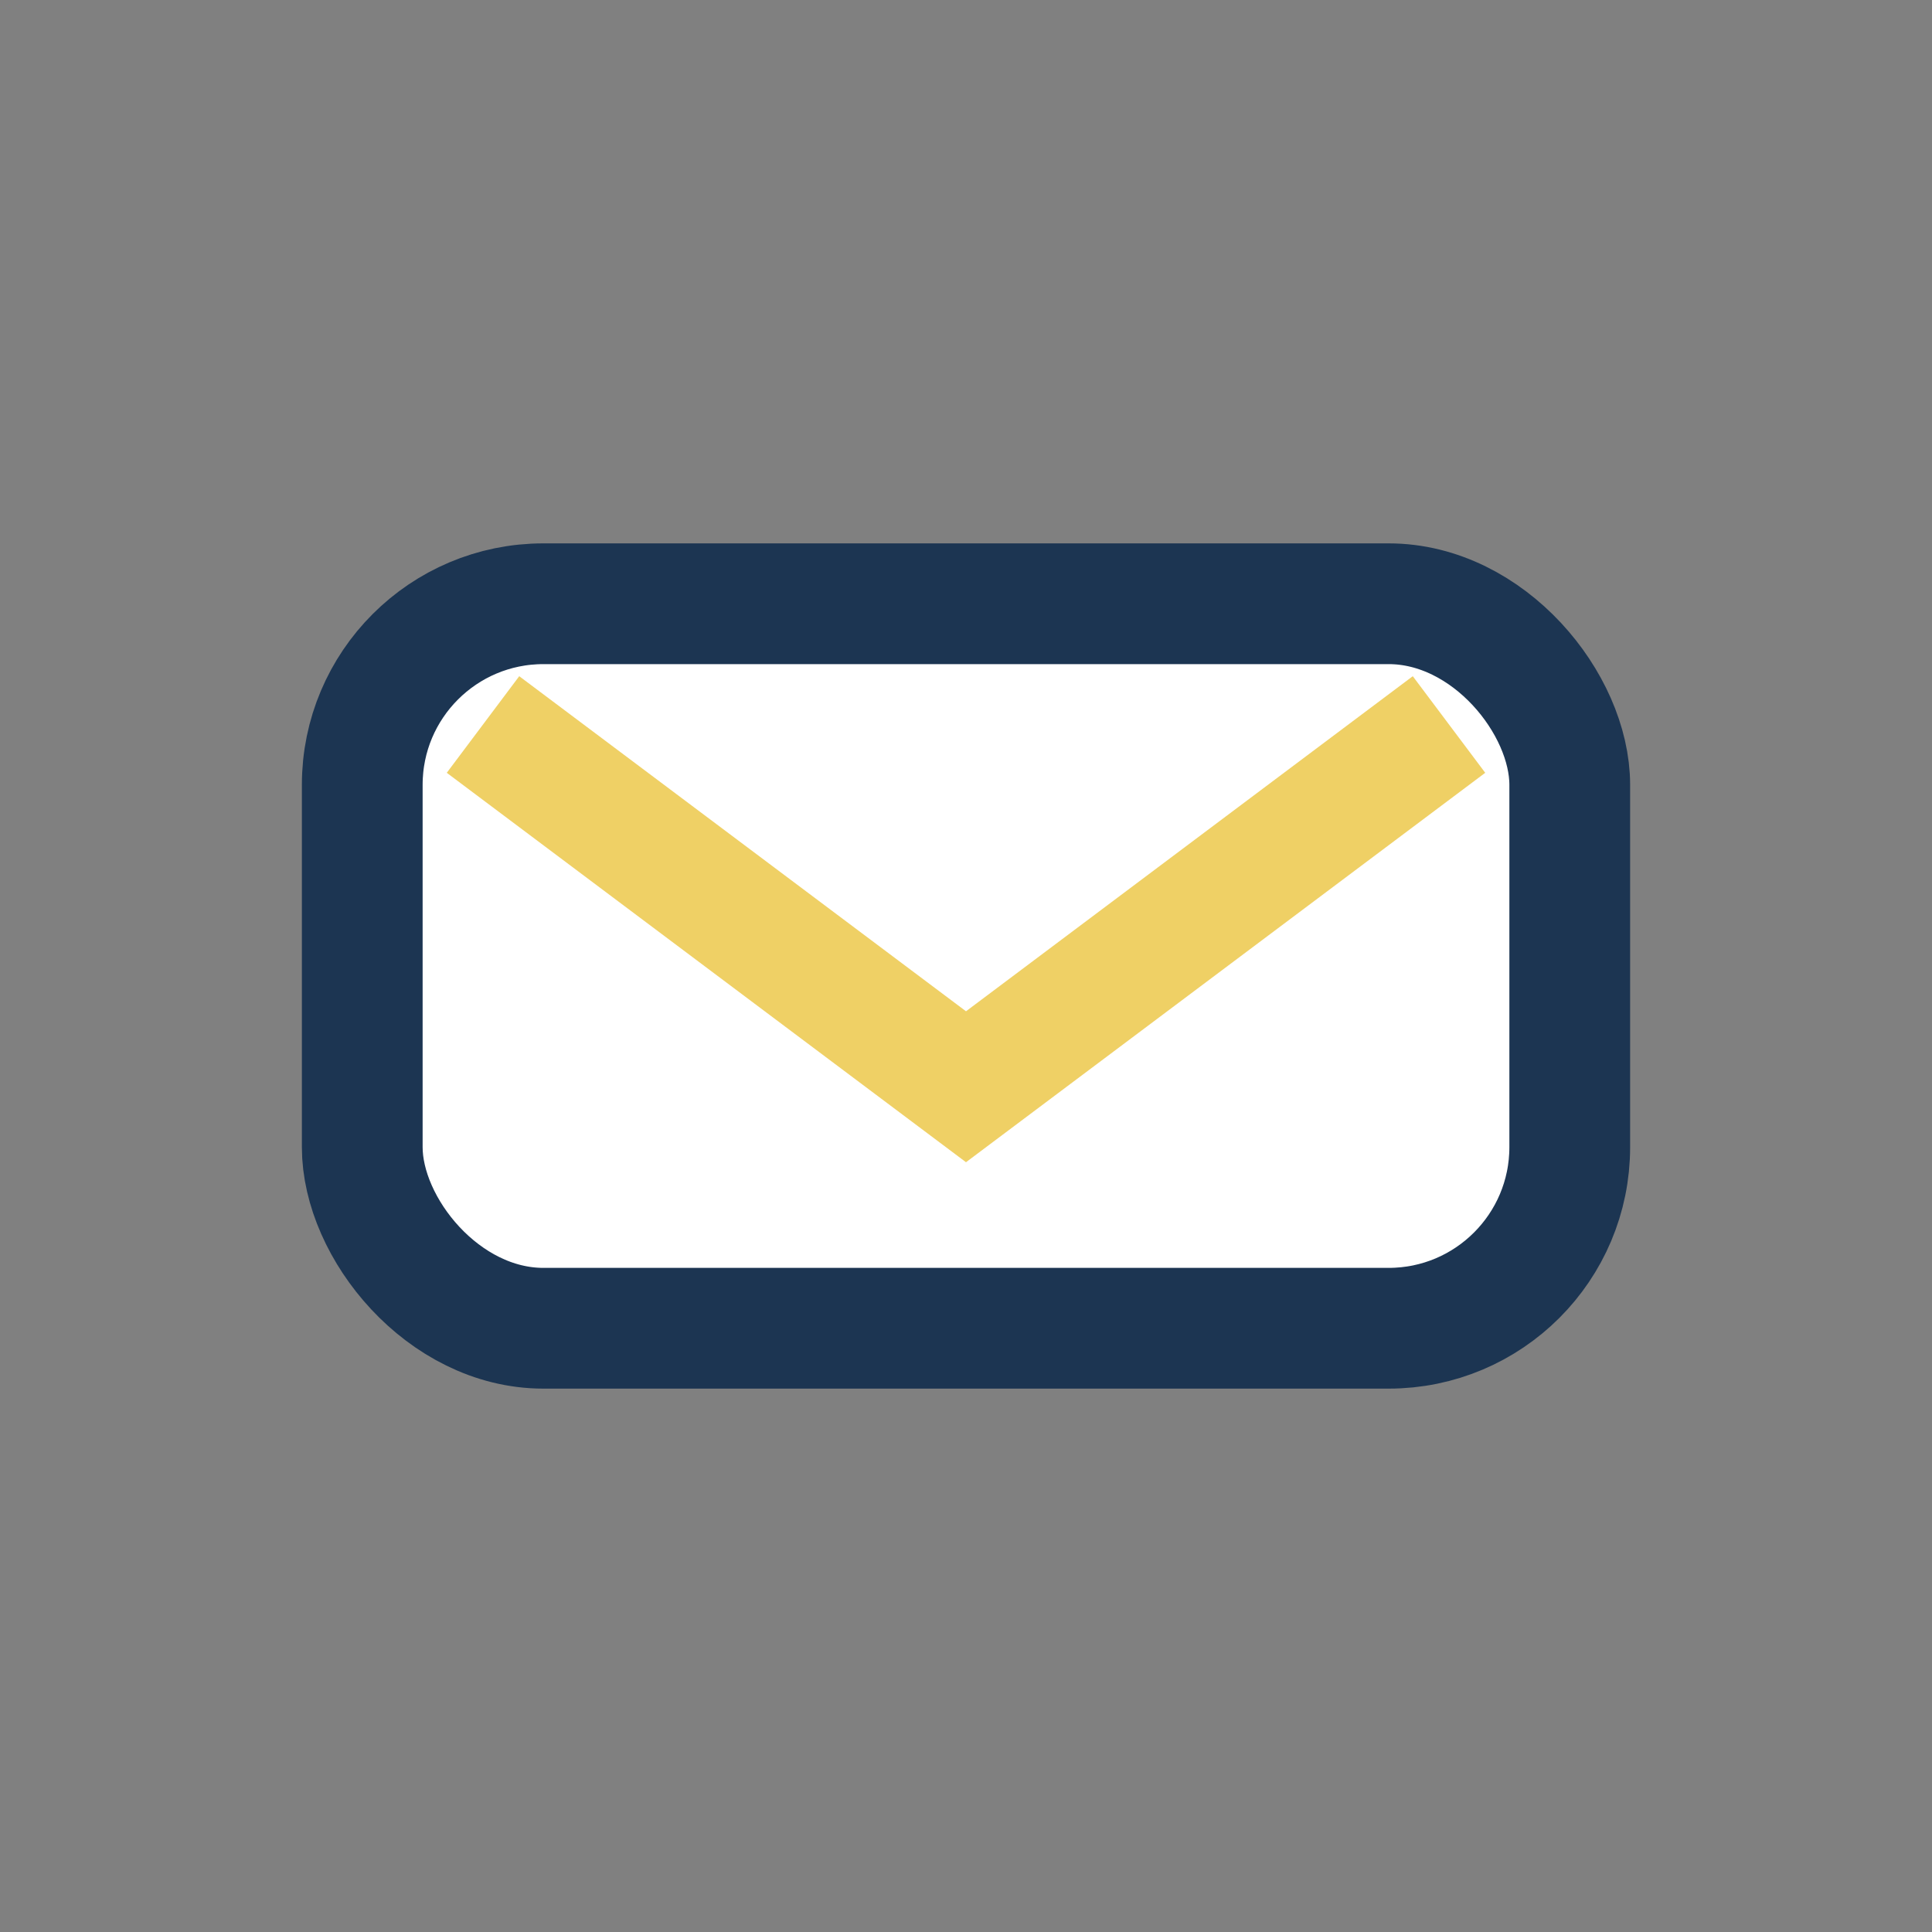 <?xml version="1.0" encoding="UTF-8"?>
<svg xmlns="http://www.w3.org/2000/svg" width="32" height="32" viewBox="0 0 32 32"><rect x="0" y="0" width="32" height="32" fill="#808080" stroke="none"/><rect x="6" y="10" width="20" height="12" rx="3" fill="#fff" stroke="#1C3552" stroke-width="2"/><path d="M8 12l8 6l8-6" fill="none" stroke="#EFD065" stroke-width="2"/></svg>
